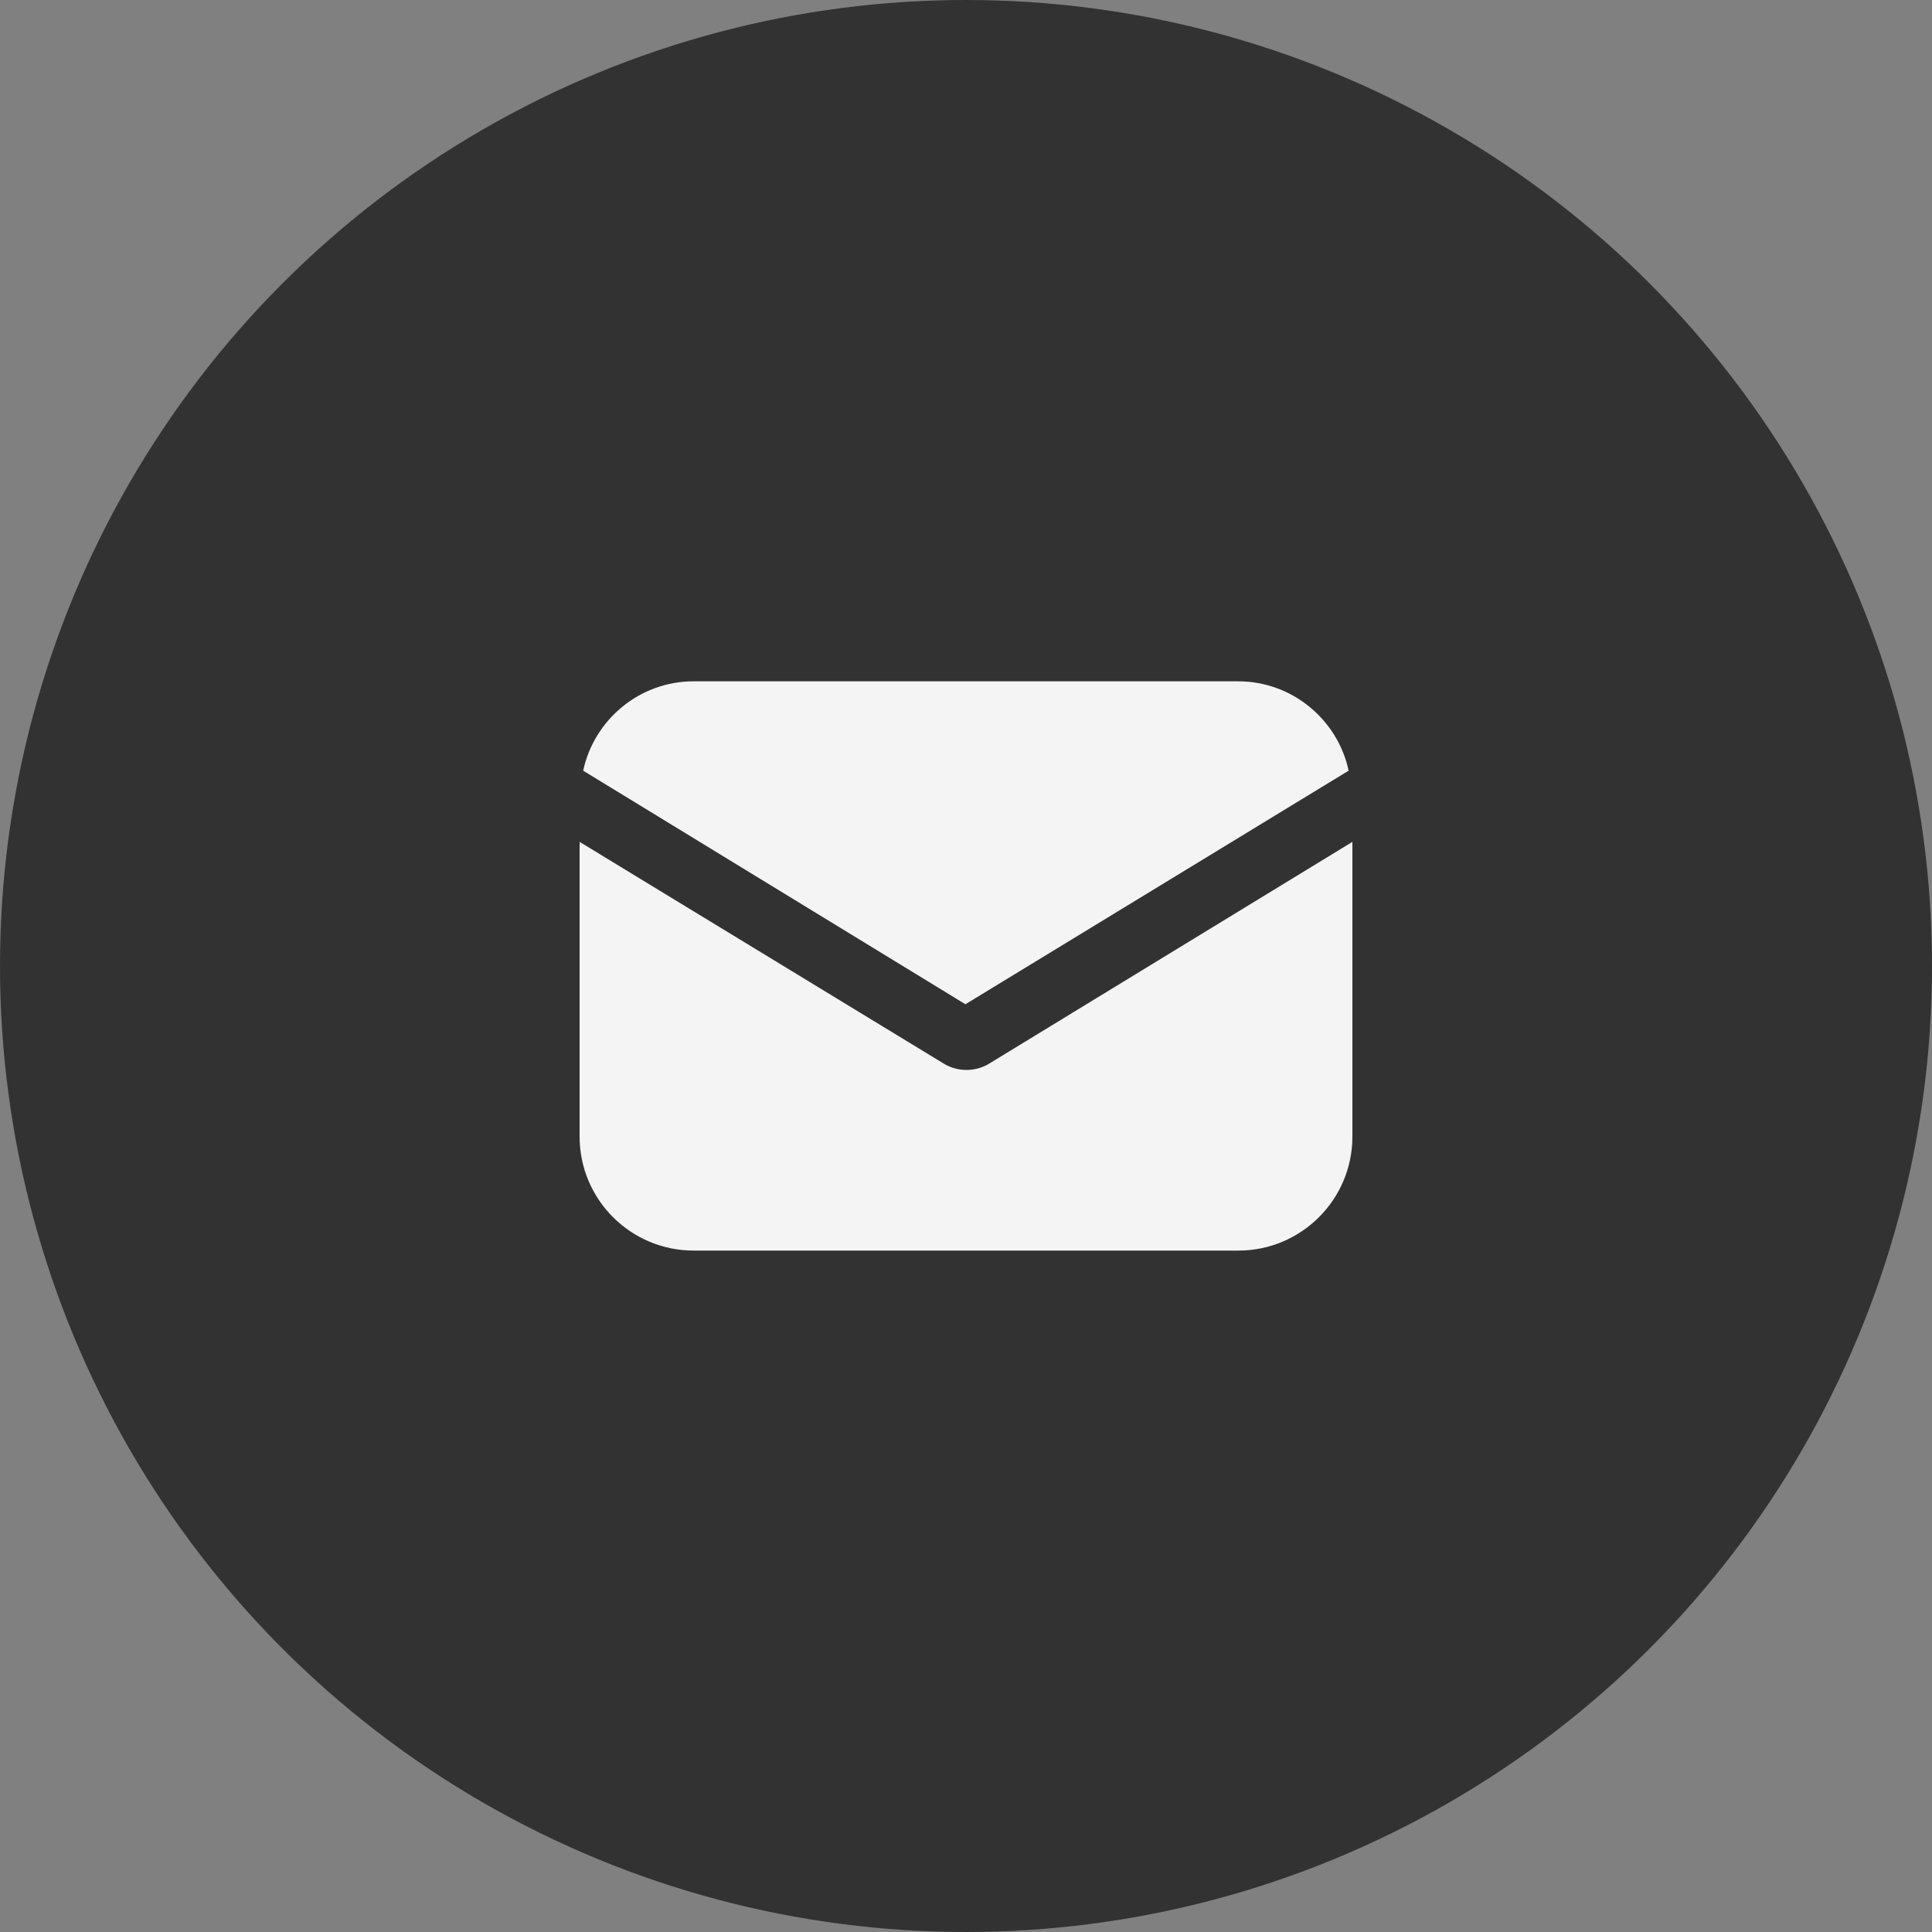 <svg width="20" height="20" viewBox="0 0 20 20" fill="none" xmlns="http://www.w3.org/2000/svg">
<rect x="0" y="0" width="20" height="20" fill="#808080" stroke="none"/>
<circle cx="10" cy="10" r="10" fill="#323232"/>
<path d="M9.769 11.01C9.844 11.057 9.929 11.076 10.005 11.076C10.08 11.076 10.165 11.057 10.241 11.01L14 8.715V11.766C14 12.417 13.471 12.946 12.819 12.946H7.181C6.529 12.946 6 12.417 6 11.766V8.715L9.769 11.01Z" fill="#F4F4F4"/>
<path d="M7.179 7.053H12.818C13.375 7.053 13.848 7.449 13.961 7.978L9.994 10.396L6.037 7.978C6.15 7.449 6.622 7.053 7.179 7.053Z" fill="#F4F4F4"/>
</svg>
